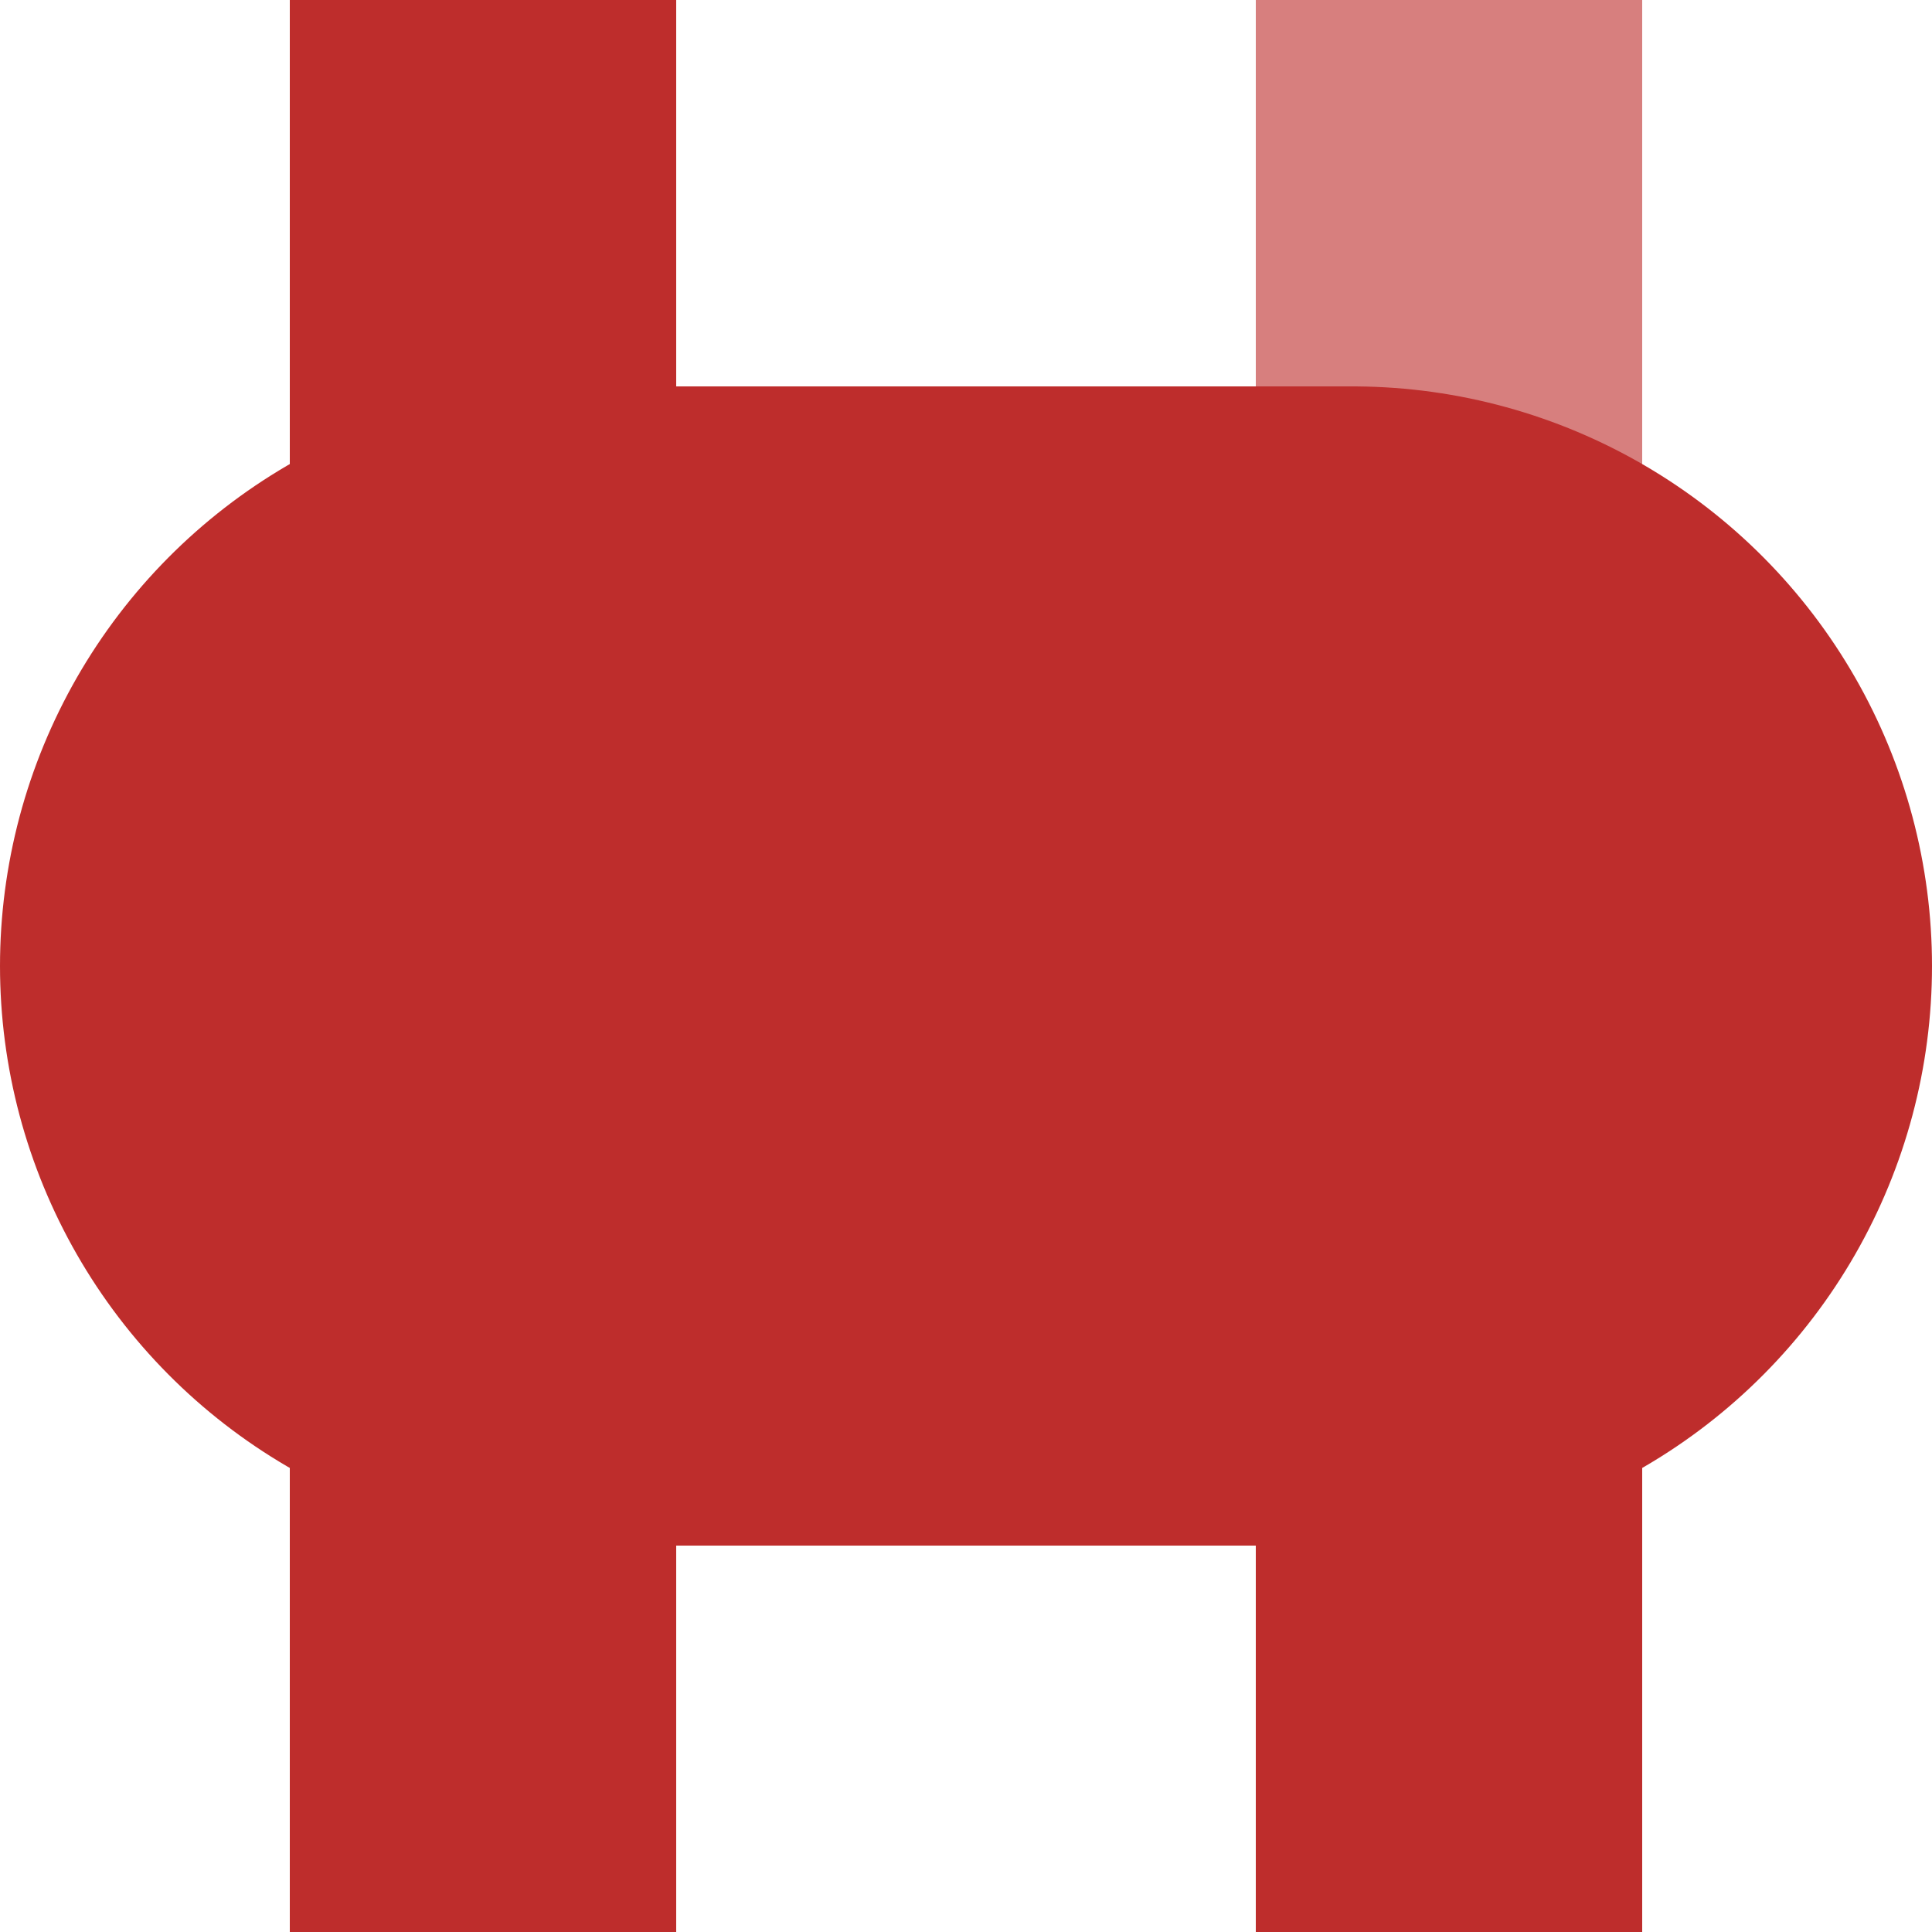 <?xml version="1.0" encoding="UTF-8"?>
<svg xmlns="http://www.w3.org/2000/svg" width="500" height="500">
 <title>vBHF-KBHFxa</title>
 <g stroke="#BE2D2C" stroke-width="100">
  <path stroke="#D77F7E" d="M 375,250 V 0"/>
  <path d="M 125,0 V 500 m 250,0 V 250"/>
  <path d="M 150,250 H 350" stroke-width="300" stroke-linecap="round"/>
 </g>
</svg>